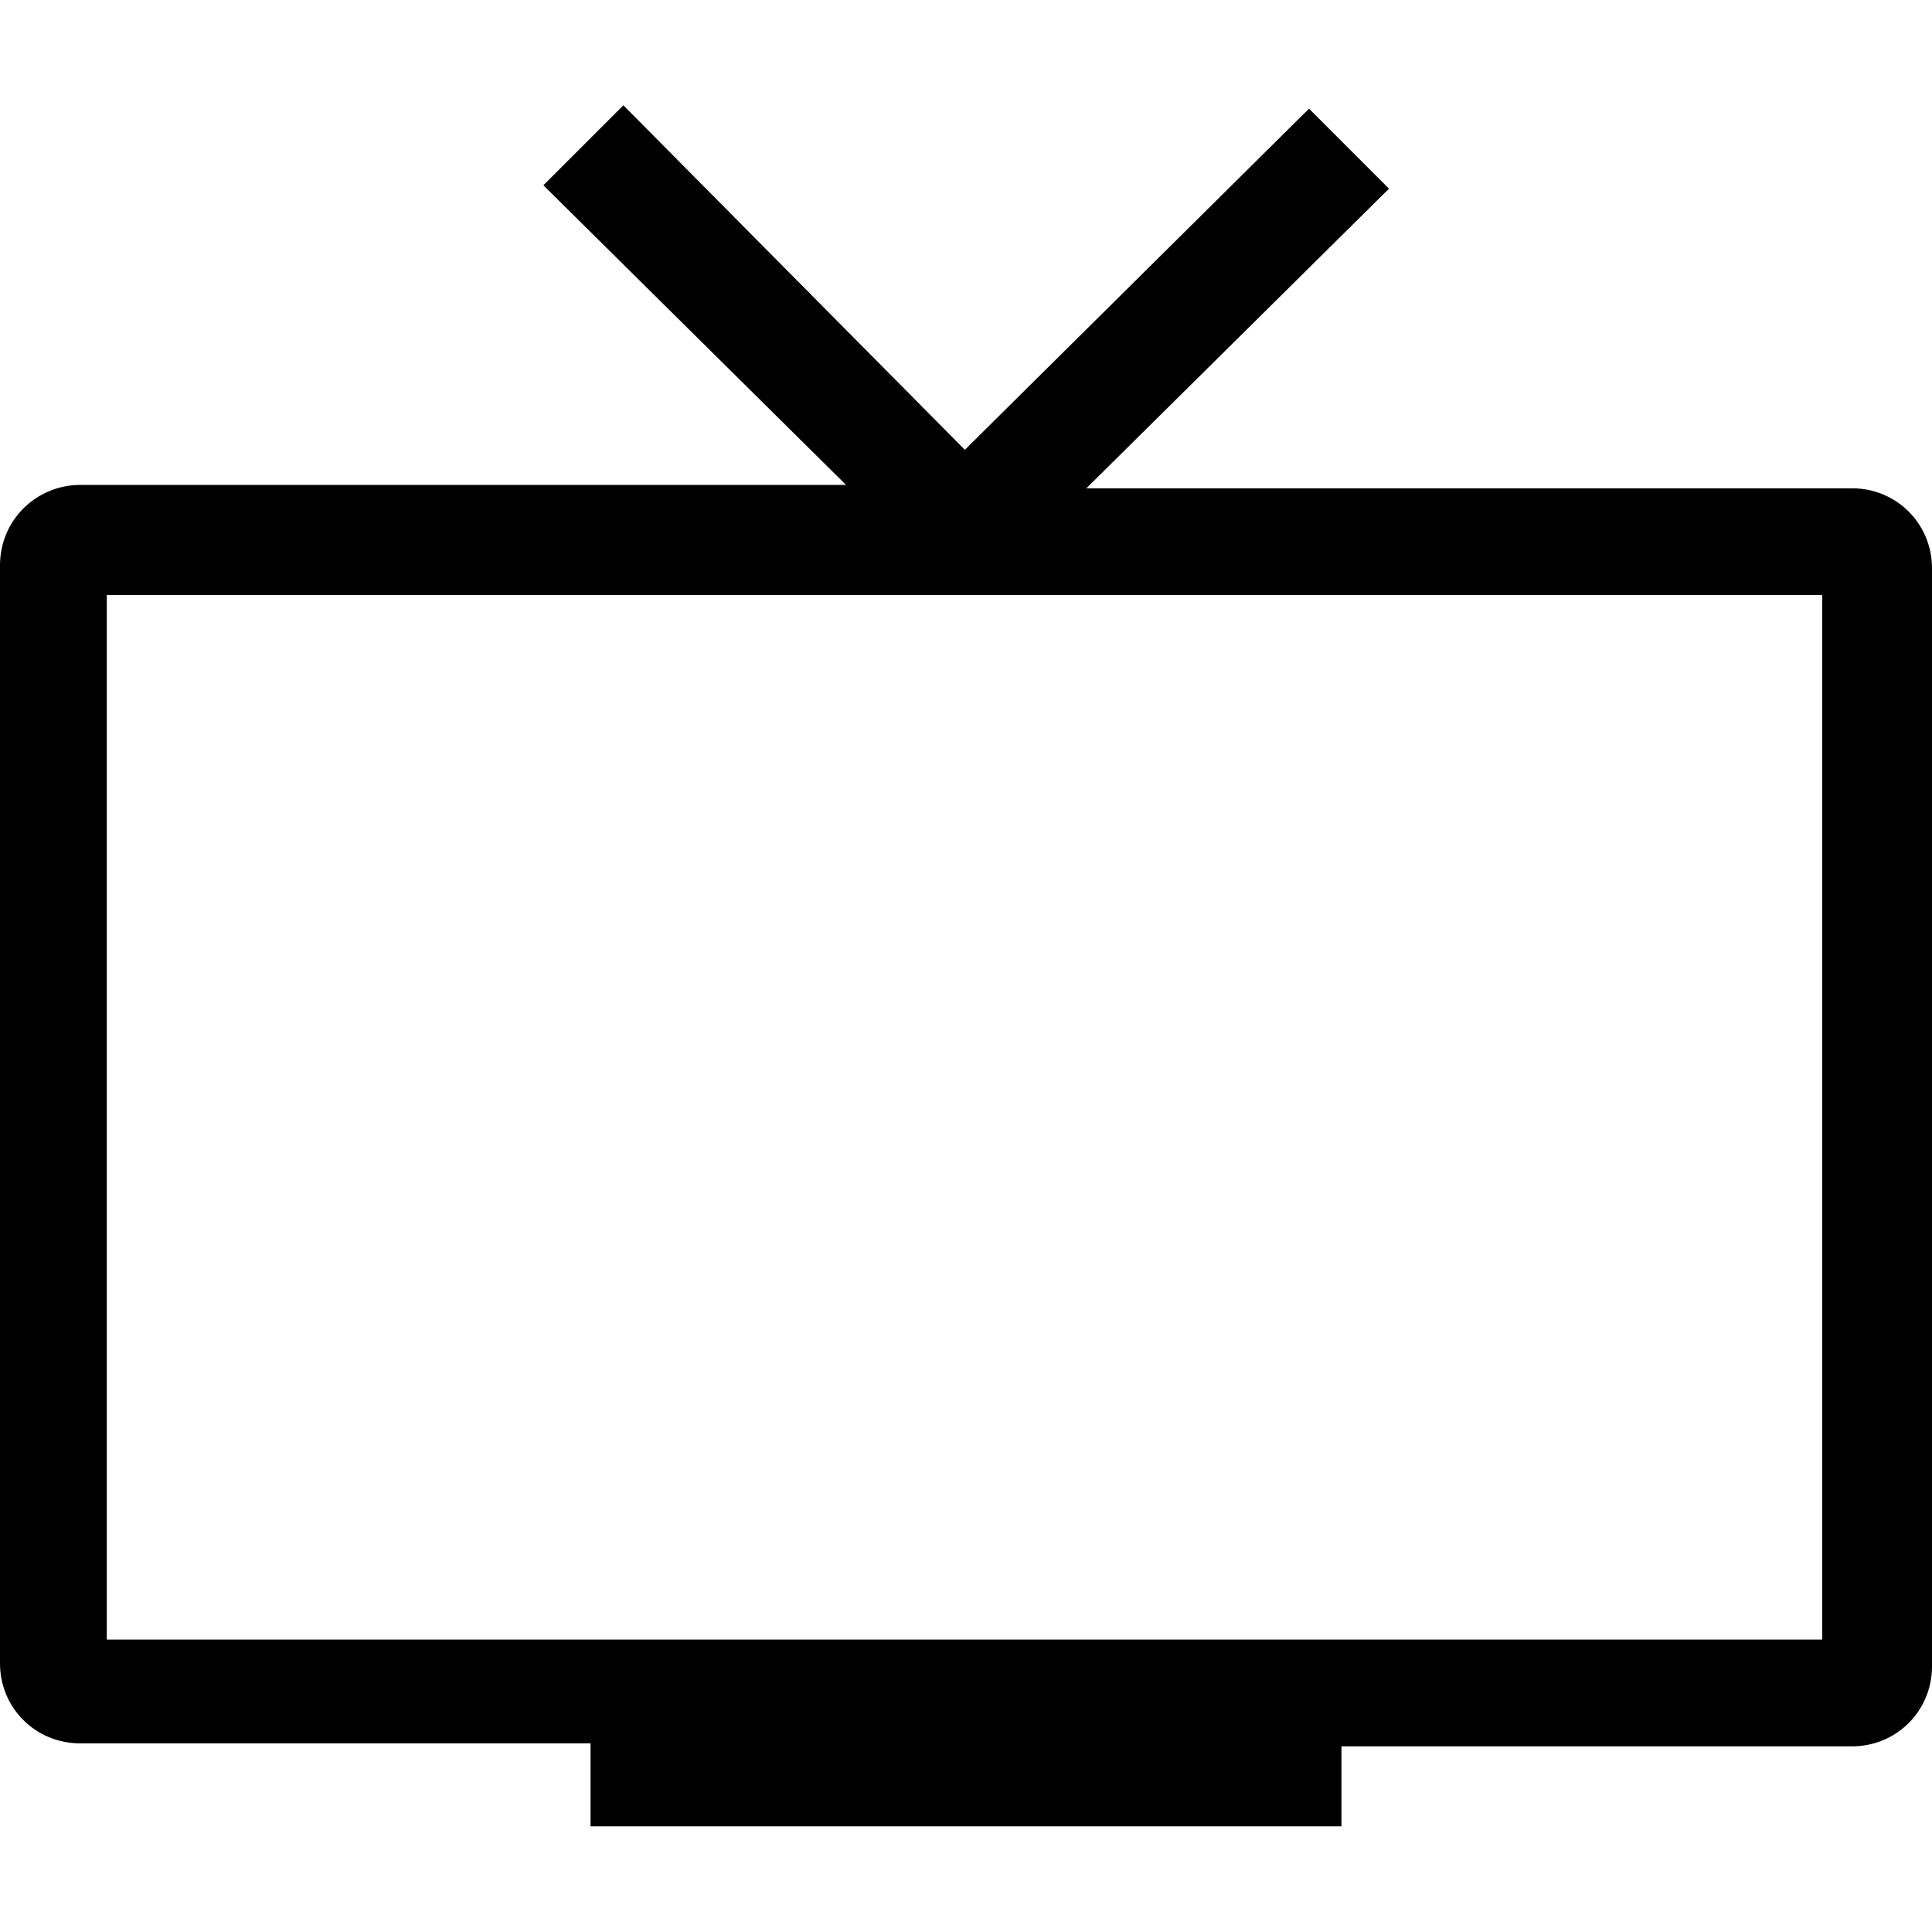 <?xml version="1.0" encoding="utf-8"?>
<!-- Generator: Adobe Illustrator 19.0.0, SVG Export Plug-In . SVG Version: 6.00 Build 0)  -->
<svg version="1.1" id="Layer_1" xmlns="http://www.w3.org/2000/svg" xmlns:xlink="http://www.w3.org/1999/xlink" x="0px" y="0px"
	 viewBox="0 0 512 512" style="enable-background:new 0 0 512 512;" xml:space="preserve">
<g id="XMLID_2_">
	<path id="XMLID_6_" d="M165.2,27.9l-21.2,21.2l80.2,79.4H21.2C9.4,128.6,0,138,0,149.8v291c0,11.8,9.4,21.2,21.2,21.2h135.3v22h199
		v-21.2h135.3c11.8,0,21.2-9.4,21.2-21.2v-291c0-11.8-9.4-21.2-21.2-21.2H287.9l80.2-79.4l-21.2-21.2l-91.2,90.4L165.2,27.9z
		 M28.3,157.7h454.6v276.8H28.3V157.7z"/>
</g>
</svg>
